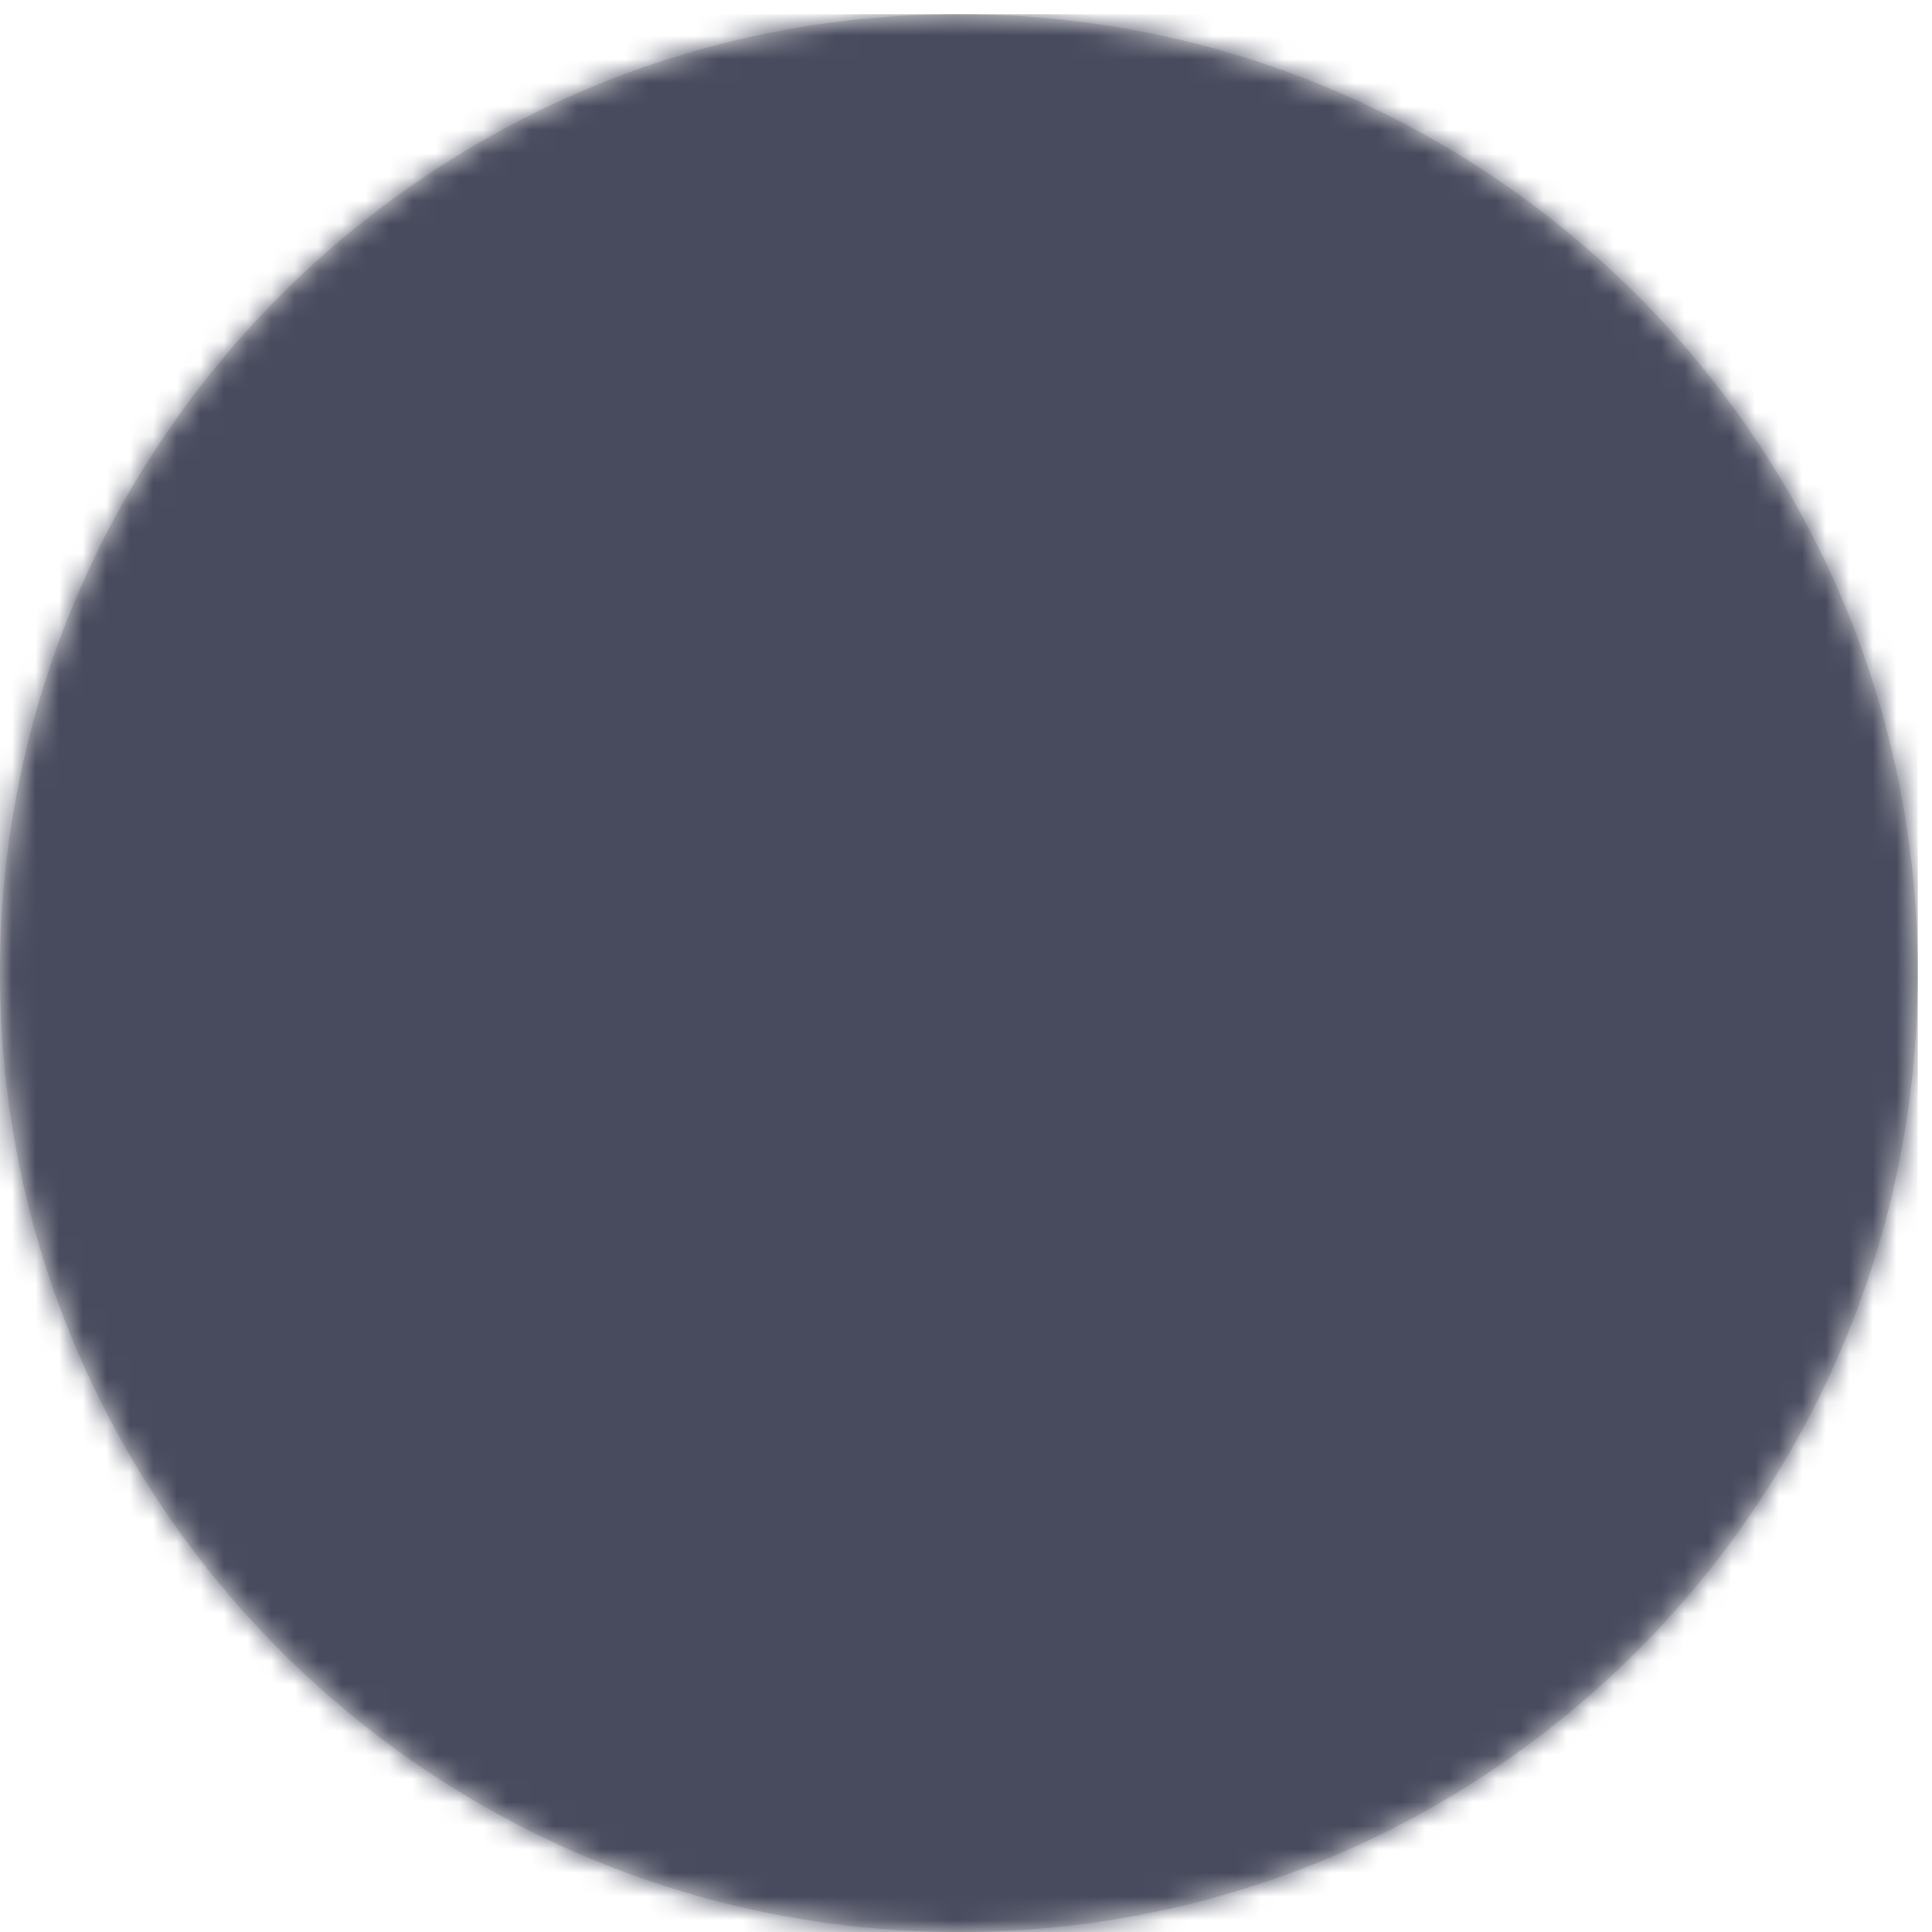 <svg xmlns="http://www.w3.org/2000/svg" width="82" height="82" viewBox="0 0 82 82" fill="none"><path fill-rule="evenodd" clip-rule="evenodd" d="M40.699 82C63.176 82 81.397 63.779 81.397 41.302C81.397 18.824 63.176 0.603 40.699 0.603C18.221 0.603 0 18.824 0 41.302C0 63.779 18.221 82 40.699 82Z" fill="#D8D8D8"></path><mask id="mask0_155_1844" style="mask-type:luminance" maskUnits="userSpaceOnUse" x="0" y="0" width="82" height="82"><path fill-rule="evenodd" clip-rule="evenodd" d="M40.699 82C63.176 82 81.397 63.779 81.397 41.302C81.397 18.824 63.176 0.603 40.699 0.603C18.221 0.603 0 18.824 0 41.302C0 63.779 18.221 82 40.699 82Z" fill="white"></path></mask><g mask="url(#mask0_155_1844)"><rect y="0.603" width="81.397" height="81.397" fill="#484B5E"></rect></g></svg>